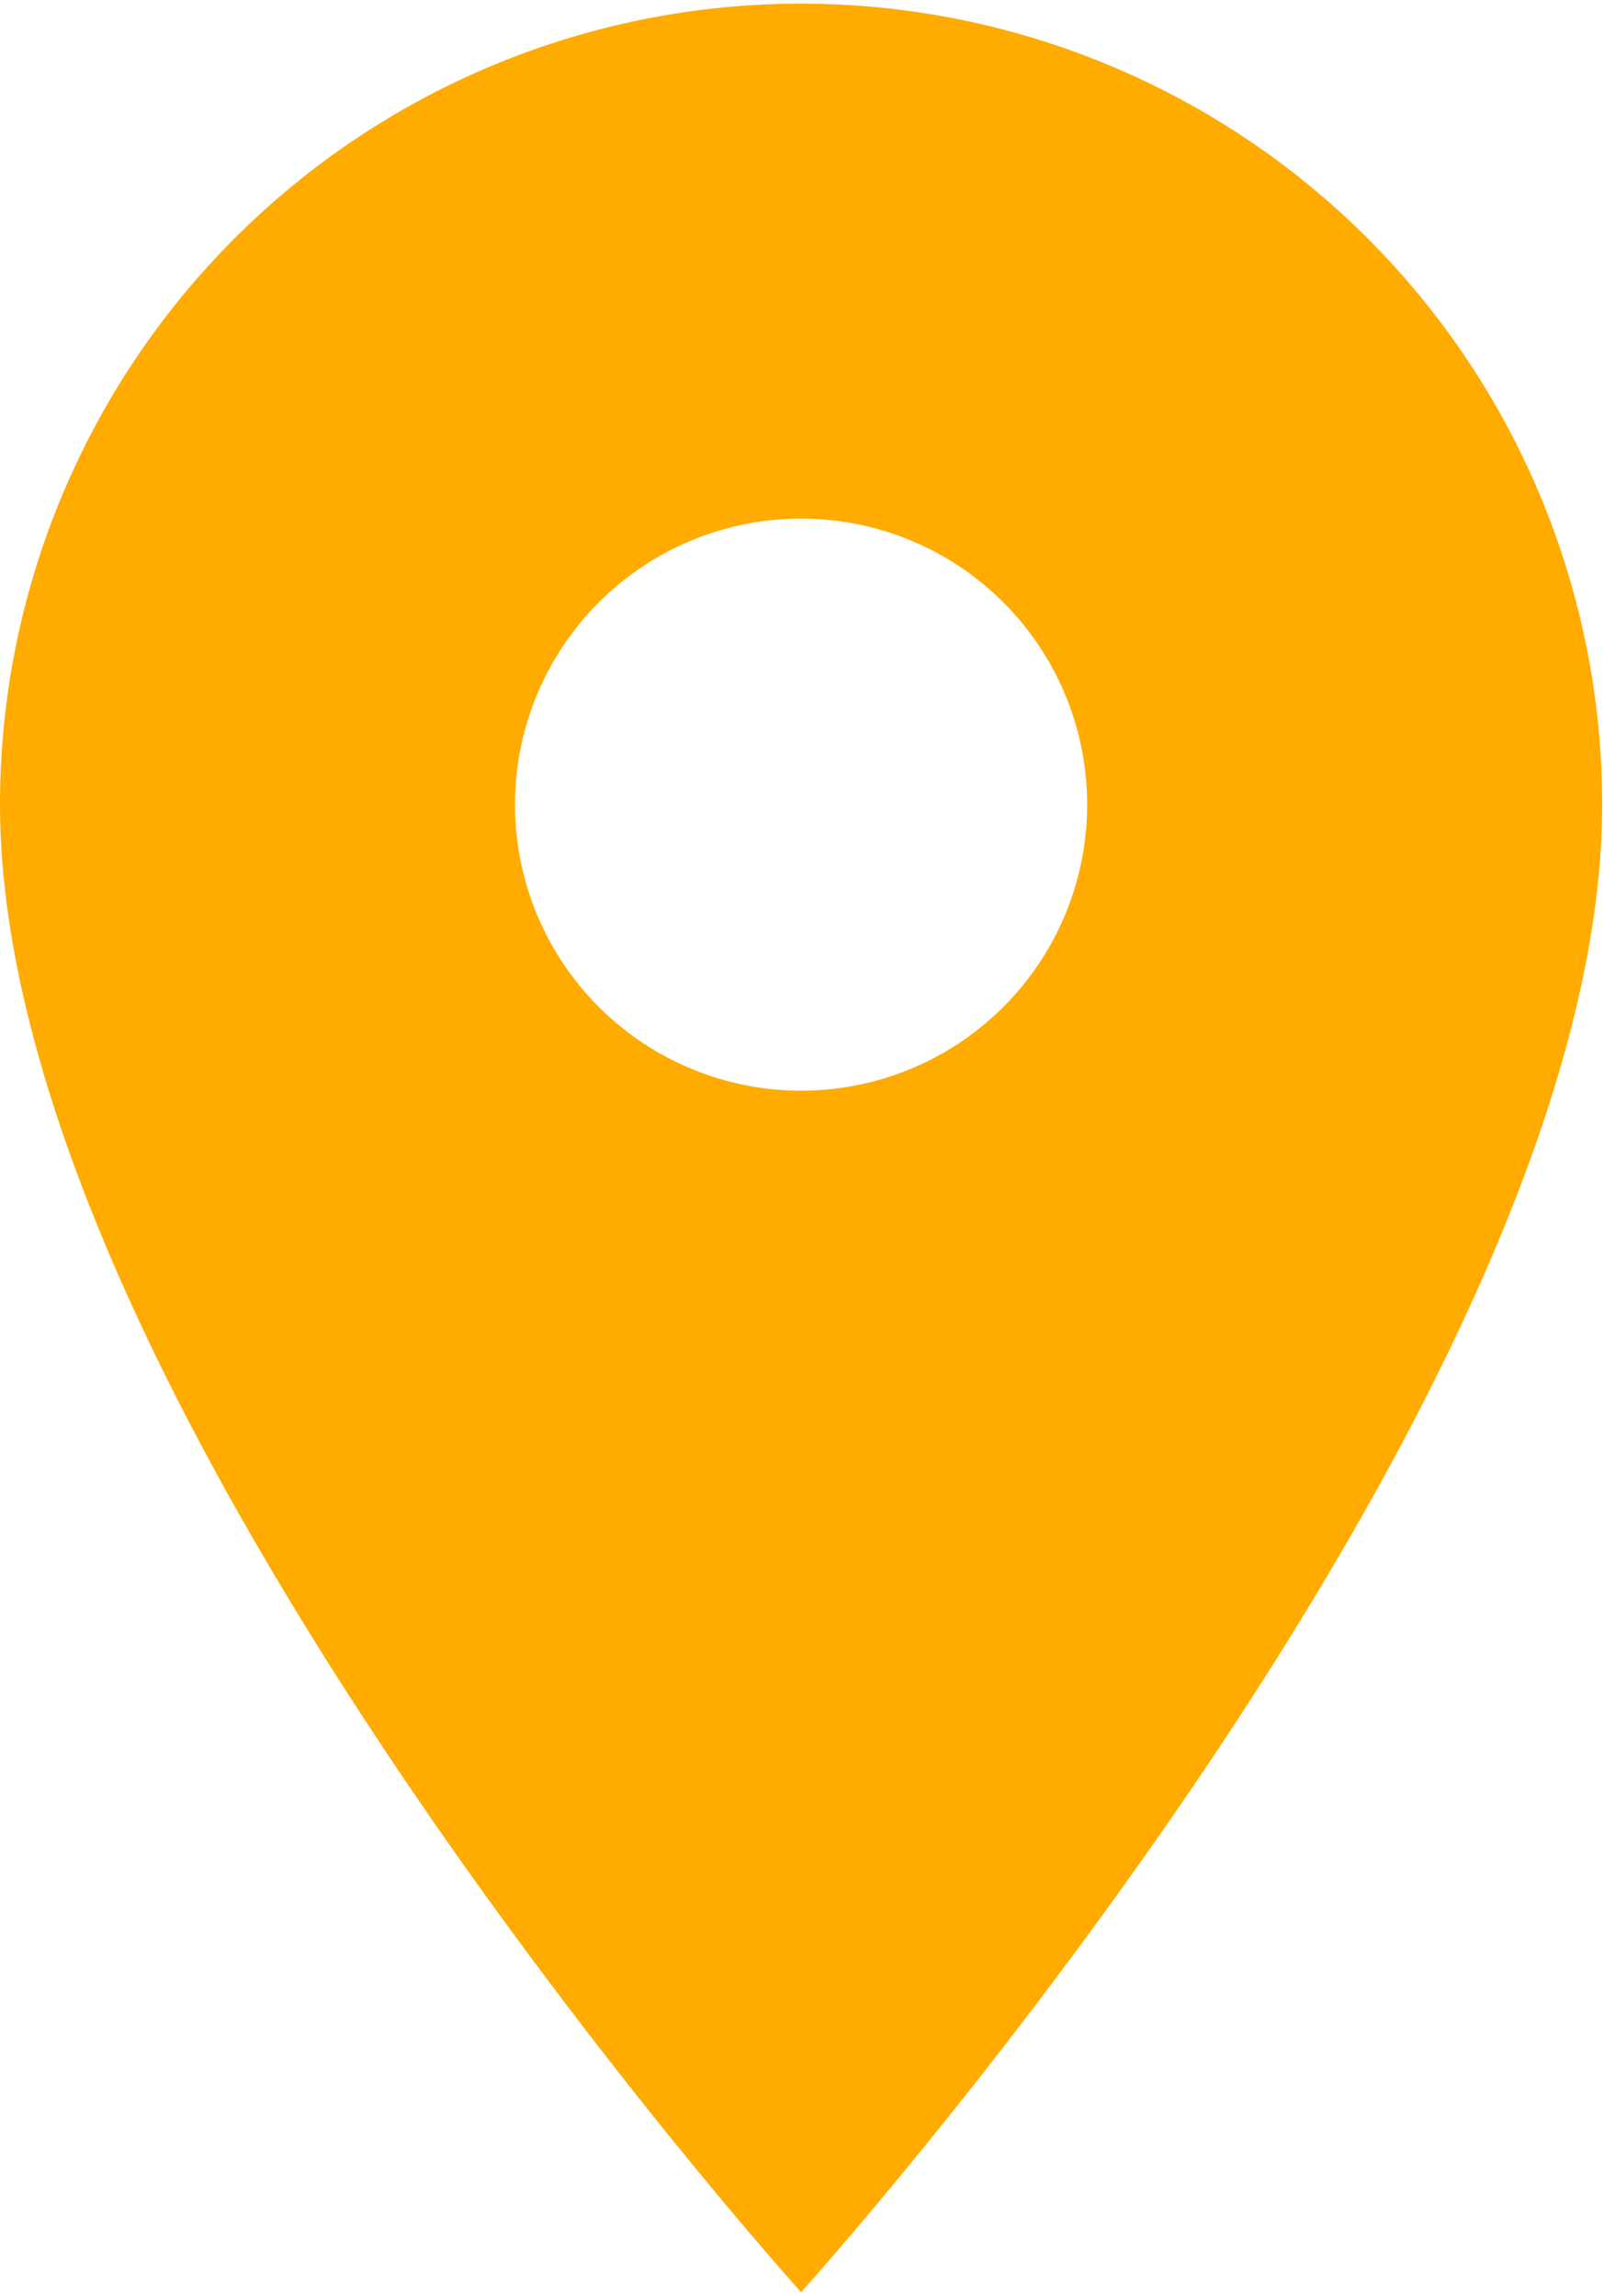 <svg width="292" height="418" viewBox="0 0 292 418" fill="none" xmlns="http://www.w3.org/2000/svg">
<path d="M145.833 198.583C132.02 198.583 118.772 193.095 109.005 183.328C99.237 173.56 93.75 160.313 93.75 146.499C93.75 132.686 99.237 119.438 109.005 109.671C118.772 99.903 132.02 94.416 145.833 94.416C159.647 94.416 172.894 99.903 182.662 109.671C192.429 119.438 197.917 132.686 197.917 146.499C197.917 153.339 196.569 160.112 193.952 166.431C191.335 172.75 187.498 178.491 182.662 183.328C177.825 188.164 172.084 192.001 165.765 194.618C159.446 197.236 152.673 198.583 145.833 198.583ZM145.833 0.666C107.156 0.666 70.063 16.031 42.714 43.38C15.364 70.729 0 107.822 0 146.499C0 255.874 145.833 417.333 145.833 417.333C145.833 417.333 291.667 255.874 291.667 146.499C291.667 107.822 276.302 70.729 248.953 43.38C221.604 16.031 184.511 0.666 145.833 0.666Z" fill="#FFAB00"/>
</svg>
